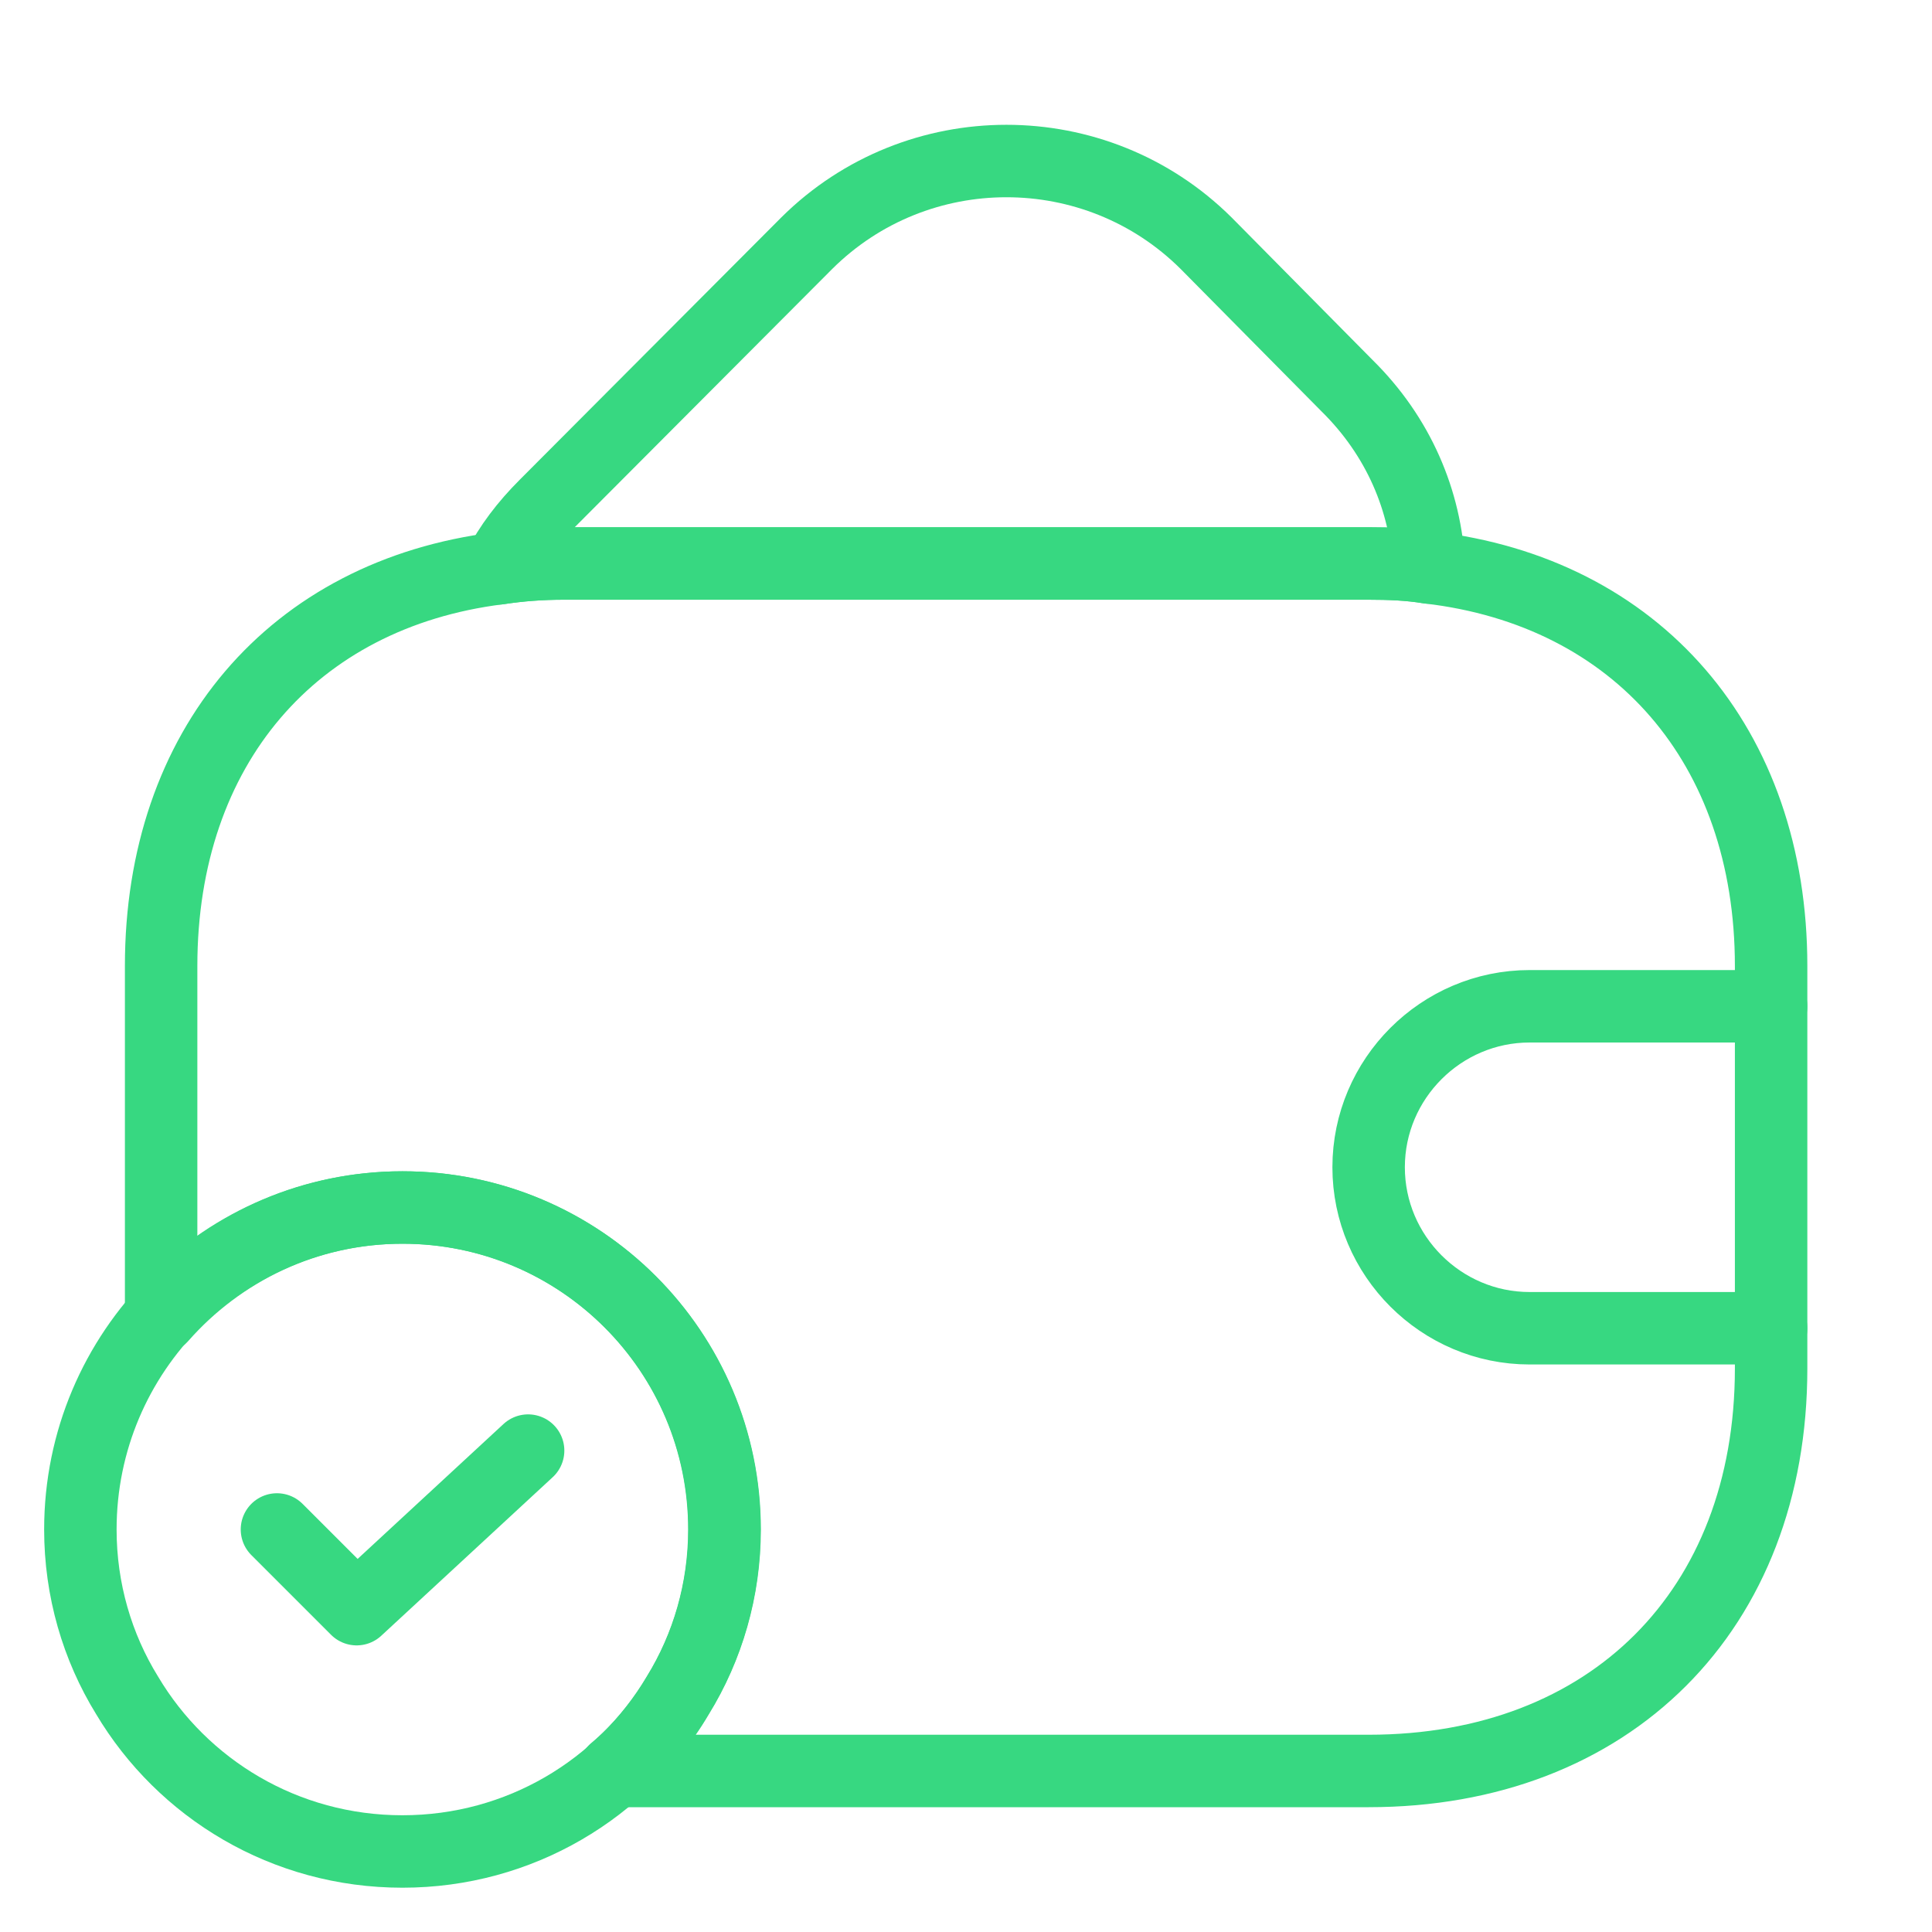 <svg width="40" height="40" viewBox="0 0 40 40" fill="none" xmlns="http://www.w3.org/2000/svg">
    <path d="M14.997 31.667C14.997 32.917 14.647 34.1 14.031 35.1C12.881 37.033 10.764 38.333 8.331 38.333C5.897 38.333 3.781 37.033 2.631 35.1C2.014 34.1 1.664 32.917 1.664 31.667C1.664 27.983 4.647 25 8.331 25C12.014 25 14.997 27.983 14.997 31.667Z" stroke="#37D881" stroke-width="1.5" stroke-miterlimit="10" stroke-linecap="round" stroke-linejoin="round"/>
    <path d="M5.734 31.666L7.384 33.316L10.934 30.033" stroke="#37D881" stroke-width="1.5" stroke-linecap="round" stroke-linejoin="round"/>
    <path d="M29.587 11.75C29.187 11.683 28.77 11.667 28.337 11.667H11.67C11.204 11.667 10.754 11.7 10.32 11.767C10.554 11.3 10.887 10.867 11.287 10.467L16.704 5.034C18.987 2.767 22.687 2.767 24.97 5.034L27.887 7.983C28.954 9.033 29.52 10.367 29.587 11.75Z" stroke="#37D881" stroke-width="1.5" stroke-linecap="round" stroke-linejoin="round"/>
    <path d="M36.669 20V28.333C36.669 33.333 33.336 36.666 28.336 36.666H12.719C13.236 36.233 13.686 35.7 14.036 35.1C14.653 34.1 15.003 32.916 15.003 31.666C15.003 27.983 12.019 25 8.336 25C6.336 25 4.553 25.883 3.336 27.267V20C3.336 15.466 6.069 12.3 10.319 11.767C10.753 11.7 11.203 11.666 11.669 11.666H28.336C28.769 11.666 29.186 11.683 29.586 11.75C33.886 12.25 36.669 15.433 36.669 20Z" stroke="#37D881" stroke-width="1.5" stroke-linecap="round" stroke-linejoin="round"/>
    <path d="M36.669 20.834H31.669C29.836 20.834 28.336 22.334 28.336 24.167C28.336 26 29.836 27.5 31.669 27.5H36.669" stroke="#37D881" stroke-width="1.5" stroke-linecap="round" stroke-linejoin="round"/>
</svg>
